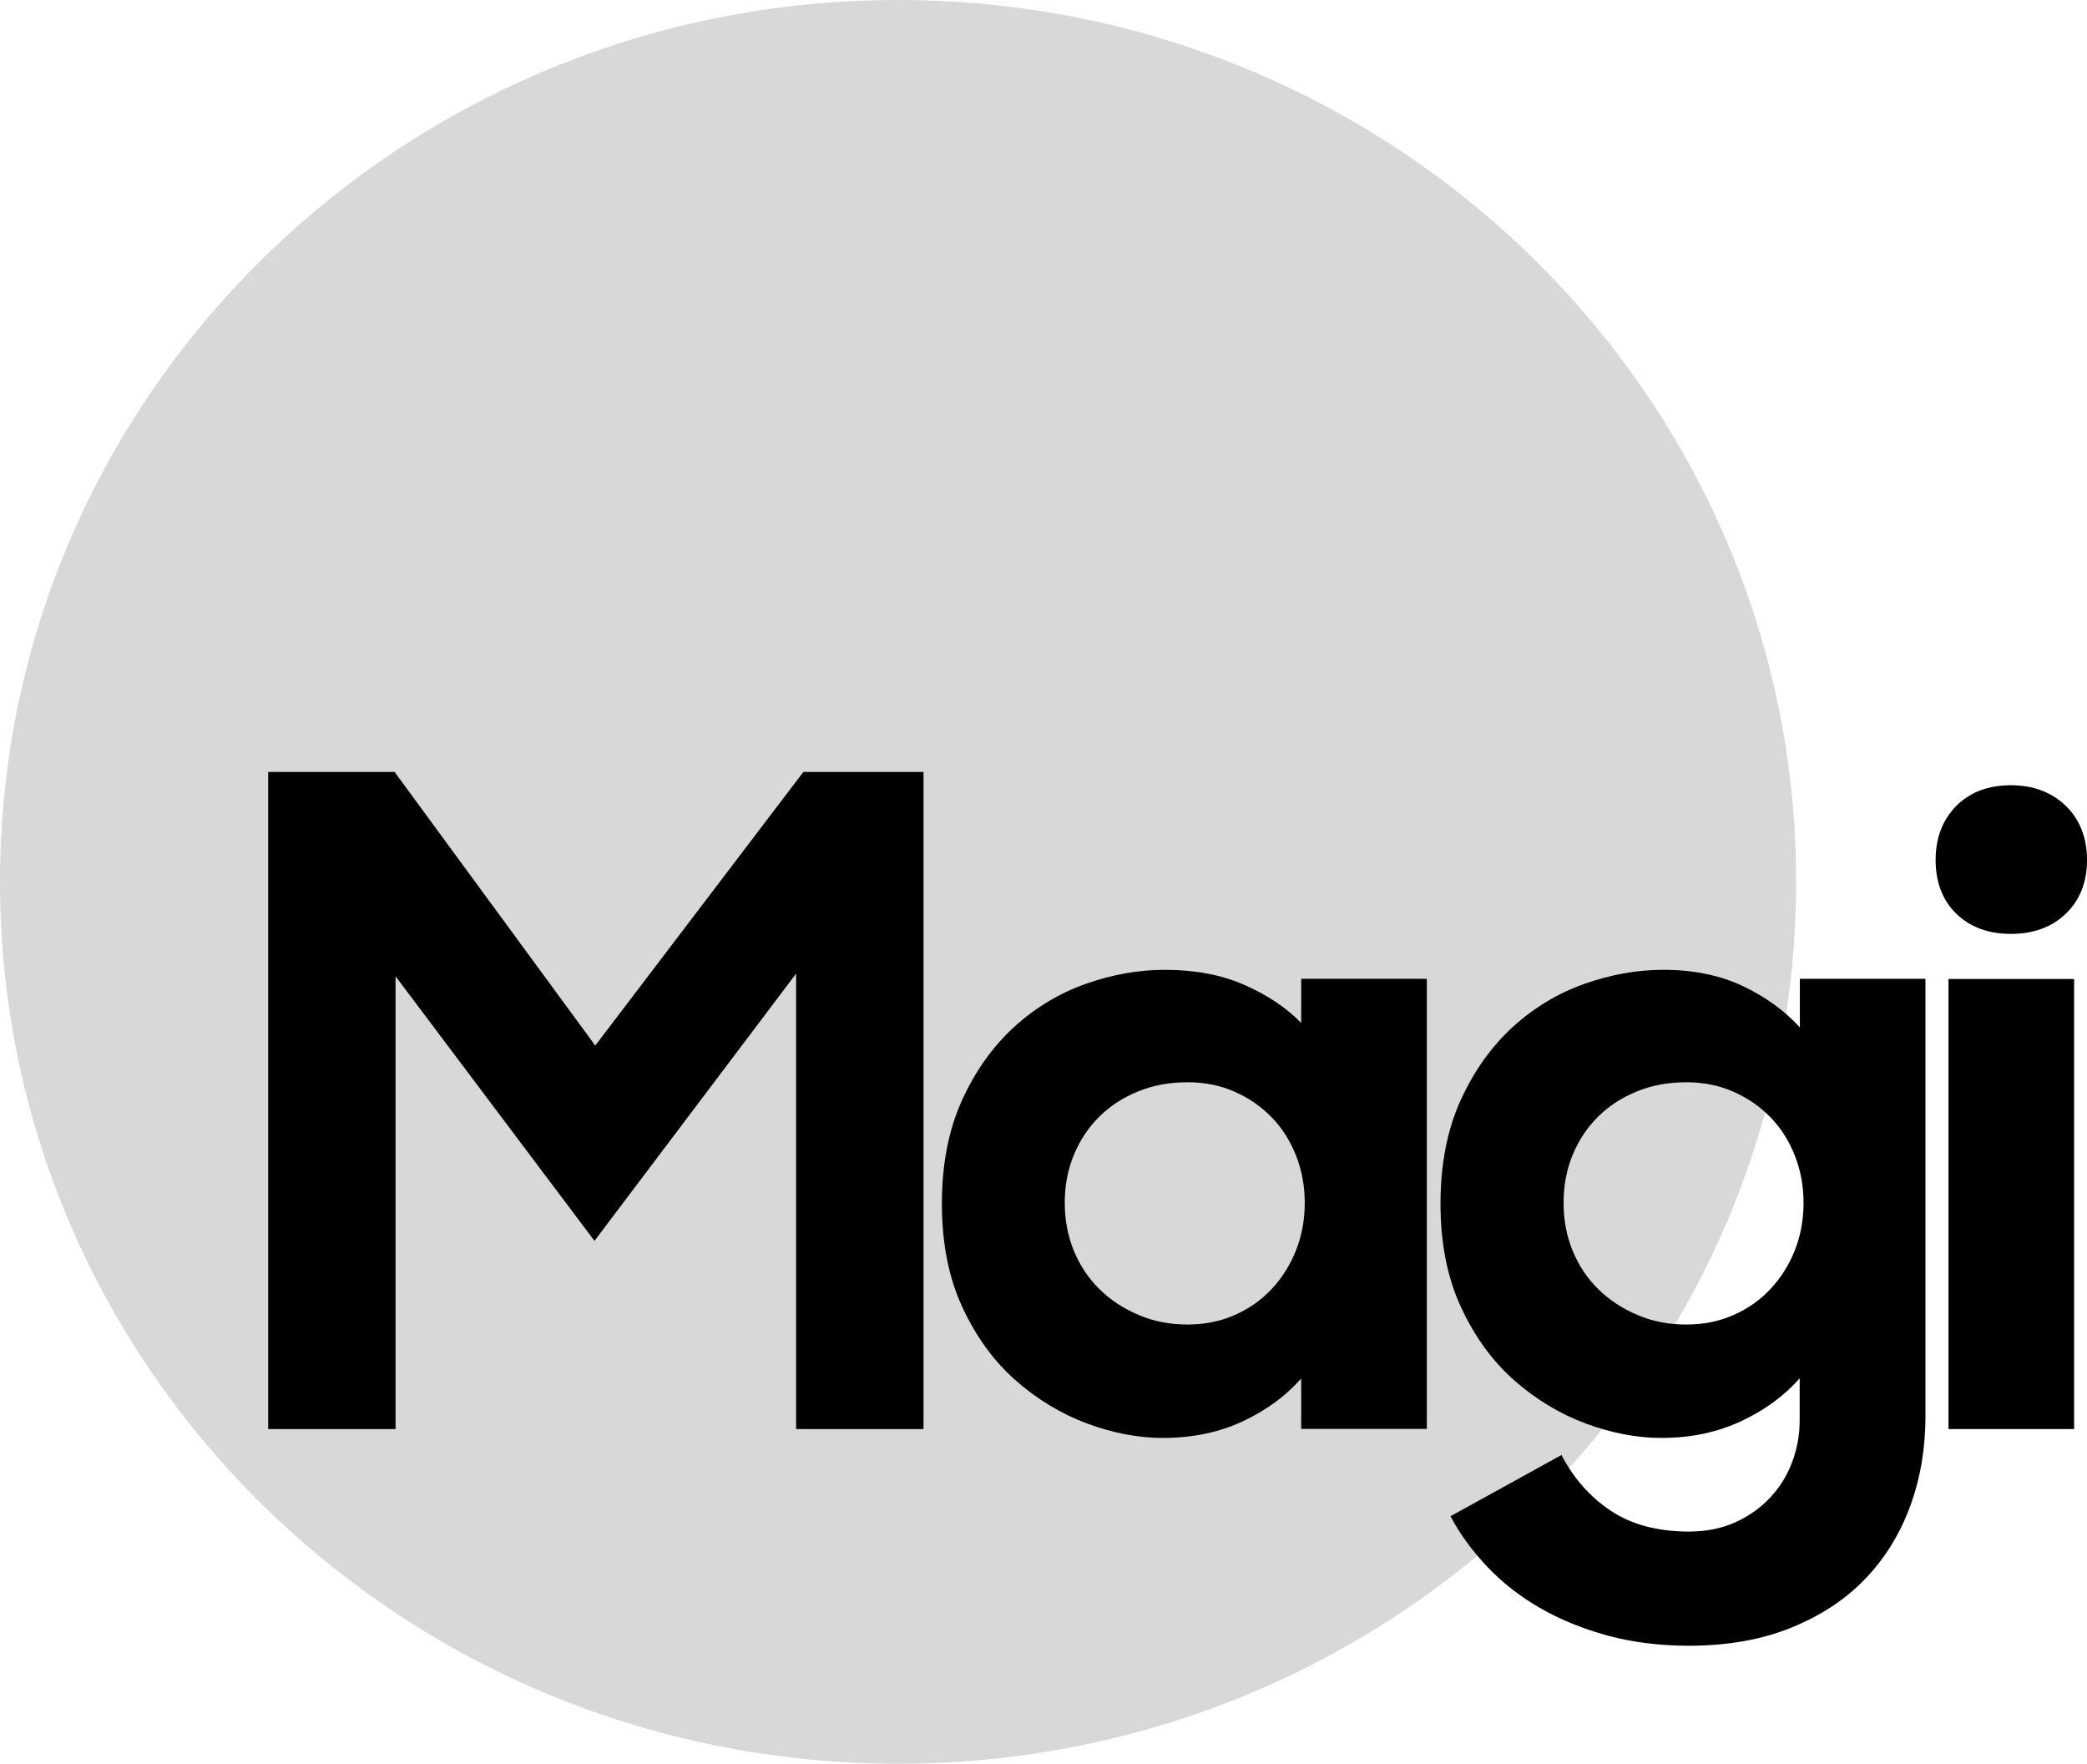 <svg width="71" height="60" viewBox="0 0 71 60" fill="none" xmlns="http://www.w3.org/2000/svg">
<path d="M30.552 60C47.426 60 61.105 46.569 61.105 30C61.105 13.431 47.426 0 30.552 0C13.679 0 0 13.431 0 30C0 46.569 13.679 60 30.552 60Z" fill="#D8D8D8"/>
<path d="M9.117 26.261H13.424L20.251 35.569L27.331 26.261H31.418V48.615H27.084V33.12L20.224 42.213L13.457 33.212V48.615H9.123V26.261H9.117Z" fill="black"/>
<path d="M39.56 48.917C38.727 48.917 37.873 48.755 36.985 48.427C36.103 48.099 35.292 47.609 34.552 46.959C33.812 46.307 33.21 45.479 32.744 44.478C32.278 43.477 32.043 42.305 32.043 40.954C32.043 39.604 32.273 38.431 32.728 37.43C33.182 36.429 33.78 35.596 34.503 34.934C35.232 34.272 36.048 33.782 36.952 33.465C37.856 33.148 38.744 32.992 39.62 32.992C40.64 32.992 41.538 33.158 42.316 33.497C43.094 33.836 43.746 34.267 44.267 34.799V33.298H48.541V48.61H44.267V46.894C43.746 47.486 43.089 47.97 42.289 48.347C41.489 48.723 40.579 48.917 39.56 48.917ZM40.399 45.059C40.979 45.059 41.516 44.952 42.004 44.736C42.492 44.521 42.914 44.225 43.264 43.849C43.615 43.472 43.894 43.031 44.092 42.531C44.289 42.03 44.388 41.492 44.388 40.922C44.388 40.352 44.289 39.813 44.092 39.313C43.894 38.813 43.62 38.377 43.264 38.011C42.908 37.645 42.492 37.355 42.004 37.14C41.516 36.924 40.979 36.817 40.399 36.817C39.796 36.817 39.237 36.919 38.733 37.123C38.223 37.328 37.779 37.613 37.407 37.979C37.034 38.345 36.744 38.781 36.536 39.281C36.328 39.781 36.223 40.325 36.223 40.916C36.223 41.508 36.328 42.057 36.536 42.557C36.744 43.058 37.034 43.494 37.407 43.859C37.779 44.225 38.223 44.516 38.733 44.731C39.242 44.952 39.796 45.059 40.399 45.059Z" fill="black"/>
<path d="M56.524 48.917C55.691 48.917 54.836 48.755 53.949 48.427C53.066 48.099 52.255 47.609 51.516 46.959C50.776 46.307 50.173 45.479 49.708 44.478C49.242 43.477 49.006 42.305 49.006 40.954C49.006 39.604 49.236 38.431 49.691 37.43C50.146 36.429 50.743 35.596 51.467 34.934C52.195 34.272 53.012 33.782 53.916 33.465C54.82 33.148 55.708 32.992 56.584 32.992C57.603 32.992 58.502 33.174 59.28 33.54C60.058 33.906 60.71 34.38 61.231 34.95V33.298H65.504V48.18C65.504 49.261 65.335 50.278 64.989 51.225C64.644 52.172 64.135 53 63.461 53.705C62.787 54.41 61.943 54.964 60.935 55.373C59.926 55.782 58.765 55.986 57.455 55.986C56.458 55.986 55.532 55.868 54.677 55.637C53.823 55.4 53.056 55.088 52.371 54.69C51.686 54.292 51.089 53.824 50.579 53.28C50.069 52.737 49.658 52.172 49.346 51.58L53.121 49.498C53.538 50.294 54.097 50.929 54.803 51.397C55.51 51.865 56.392 52.102 57.455 52.102C58.036 52.102 58.557 52 59.017 51.795C59.472 51.591 59.872 51.316 60.2 50.967C60.535 50.617 60.787 50.219 60.962 49.756C61.137 49.299 61.225 48.82 61.225 48.33V46.889C60.705 47.48 60.047 47.965 59.247 48.341C58.447 48.718 57.543 48.917 56.524 48.917ZM57.368 45.059C57.949 45.059 58.486 44.952 58.973 44.736C59.461 44.521 59.883 44.225 60.233 43.849C60.584 43.472 60.864 43.031 61.061 42.531C61.258 42.03 61.357 41.492 61.357 40.922C61.357 40.352 61.258 39.813 61.061 39.313C60.864 38.813 60.59 38.377 60.233 38.011C59.877 37.645 59.461 37.355 58.973 37.14C58.486 36.924 57.949 36.817 57.368 36.817C56.765 36.817 56.206 36.919 55.702 37.123C55.192 37.328 54.749 37.613 54.376 37.979C54.003 38.345 53.713 38.781 53.505 39.281C53.297 39.781 53.193 40.325 53.193 40.916C53.193 41.508 53.297 42.057 53.505 42.557C53.713 43.058 54.003 43.494 54.376 43.859C54.749 44.225 55.192 44.516 55.702 44.731C56.206 44.952 56.765 45.059 57.368 45.059Z" fill="black"/>
<path d="M65.85 29.258C65.85 28.504 66.085 27.891 66.551 27.418C67.017 26.949 67.636 26.713 68.408 26.713C69.175 26.713 69.8 26.949 70.282 27.418C70.759 27.886 71 28.499 71 29.258C71 30.011 70.759 30.619 70.282 31.081C69.806 31.539 69.181 31.77 68.408 31.77C67.641 31.77 67.022 31.539 66.551 31.081C66.085 30.624 65.85 30.016 65.85 29.258ZM66.288 33.303H70.562V48.615H66.288V33.303Z" fill="black"/>
</svg>

